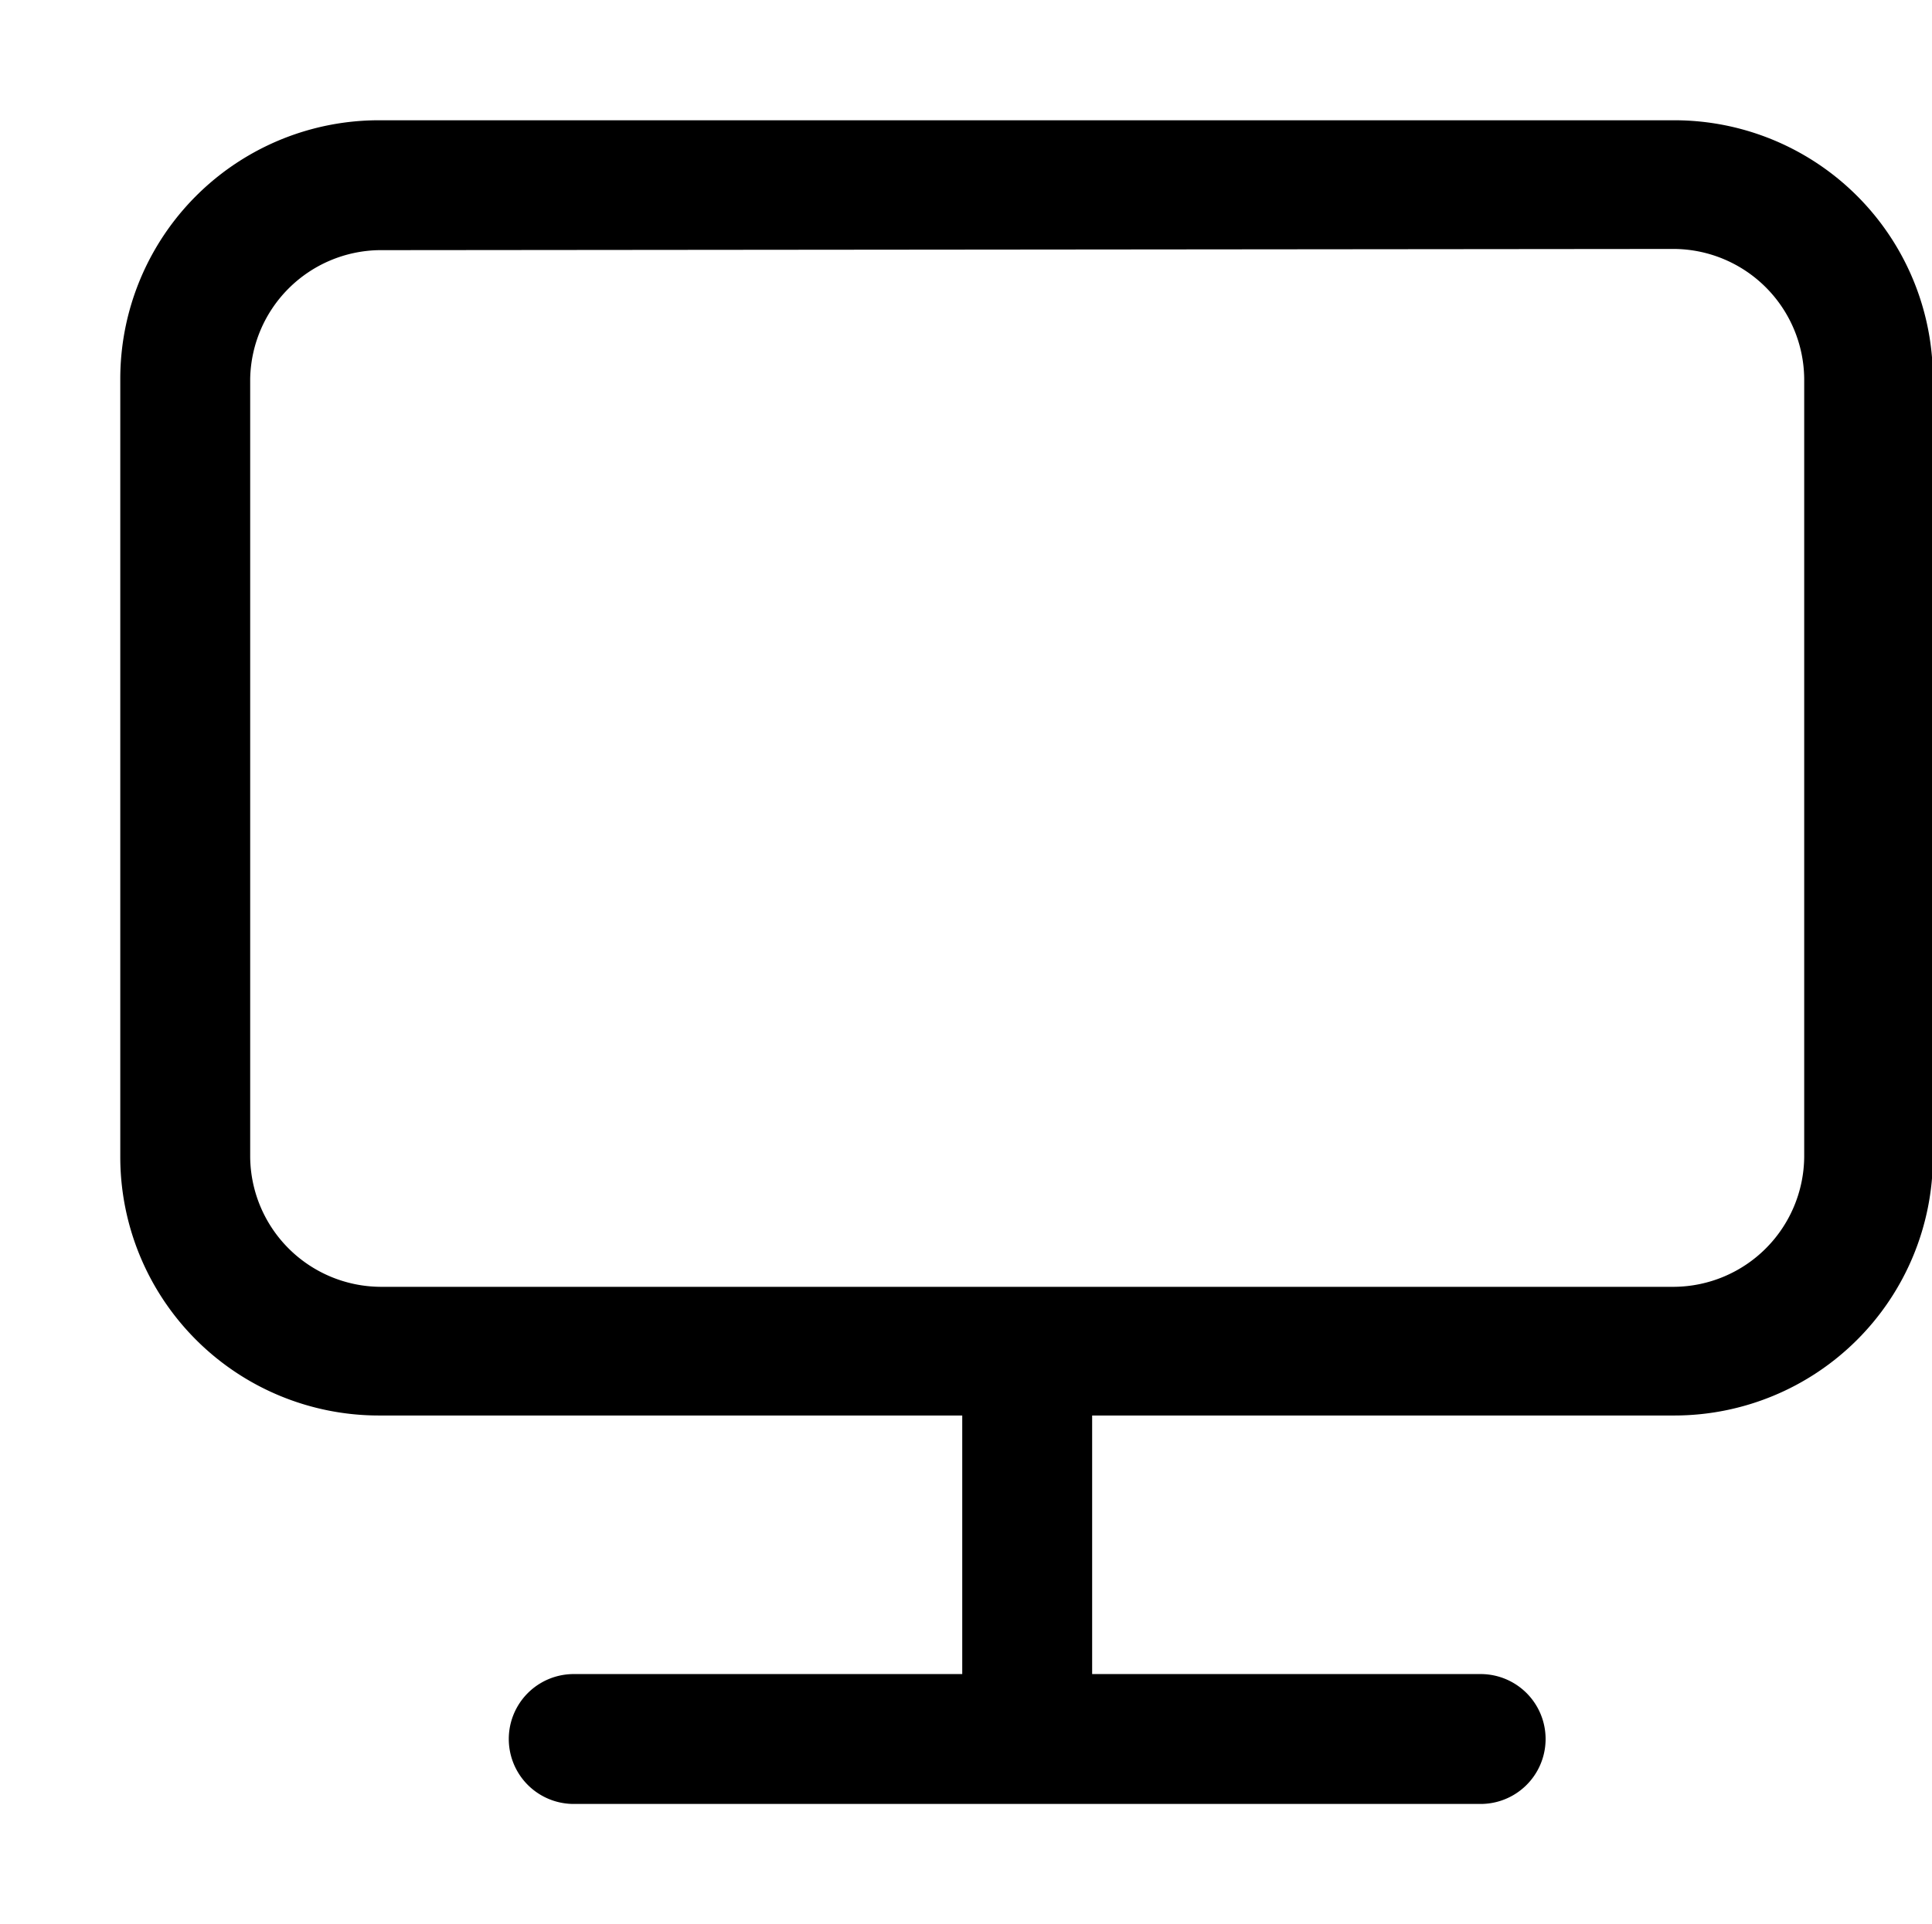 <?xml version="1.0" standalone="no"?><!DOCTYPE svg PUBLIC "-//W3C//DTD SVG 1.1//EN" "http://www.w3.org/Graphics/SVG/1.1/DTD/svg11.dtd"><svg t="1669088125244" class="icon" viewBox="0 0 1028 1024" version="1.1" xmlns="http://www.w3.org/2000/svg" p-id="10393" xmlns:xlink="http://www.w3.org/1999/xlink" width="200.781" height="200"><path d="M581.12 753.28v137.6h206.72a34.56 34.56 0 1 1 0 69.12H305.28a34.56 34.56 0 1 1 0-69.12H512v-137.6H201.6A137.6 137.6 0 0 1 64 615.68V201.6A137.6 137.6 0 0 1 201.6 64h689.28a137.6 137.6 0 0 1 137.6 137.6v414.08a137.6 137.6 0 0 1-137.6 137.6zM201.6 133.12a69.76 69.76 0 0 0-68.48 68.48v414.08a69.76 69.76 0 0 0 69.12 69.12h688.64A69.76 69.76 0 0 0 960 615.68V201.6a69.76 69.76 0 0 0-69.12-69.12z" p-id="10394"></path></svg>